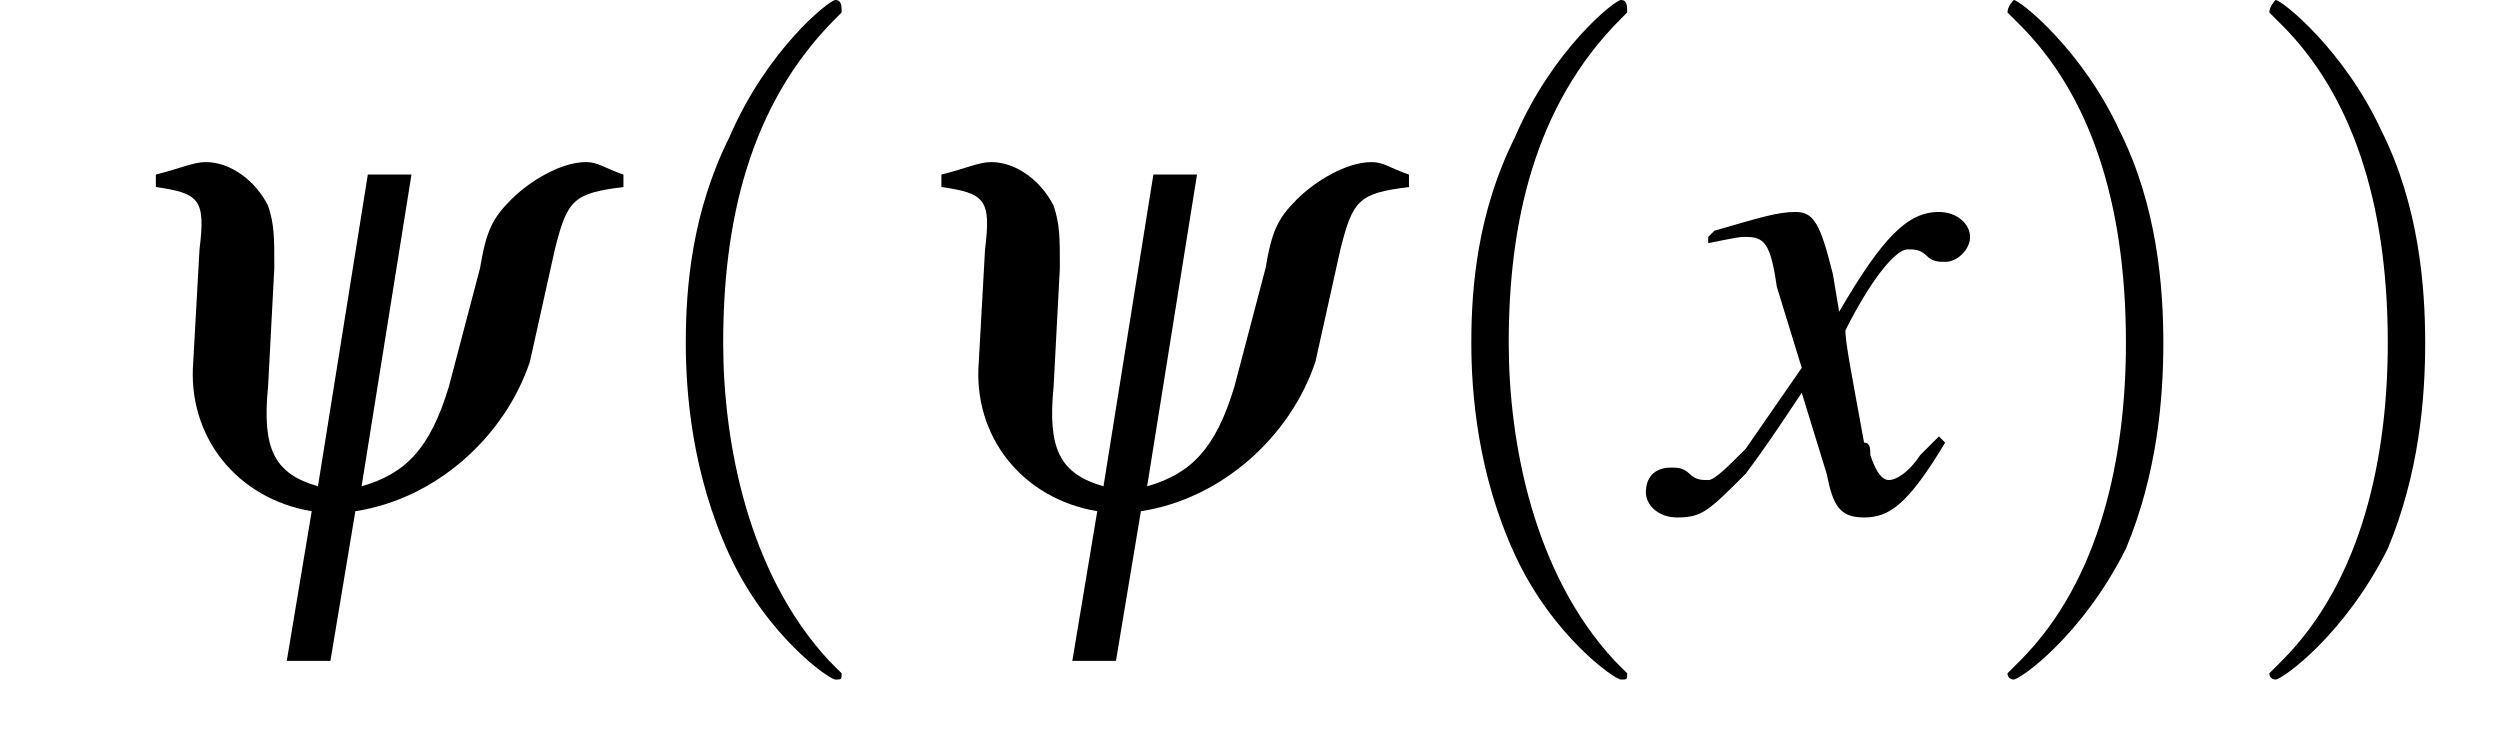 <?xml version='1.0' encoding='UTF-8'?>
<!---3.6-->
<svg height='11.9pt' version='1.1' viewBox='216.6 74.1 40.1 11.9' width='40.1pt' xmlns='http://www.w3.org/2000/svg' xmlns:xlink='http://www.w3.org/1999/xlink'>
<defs>
<path d='M7.2 -2.5C7.3 -2.5 7.5 -2.5 7.5 -2.7S7.3 -2.9 7.2 -2.9H1.3C1.1 -2.9 0.9 -2.9 0.9 -2.7S1.1 -2.5 1.3 -2.5H7.2Z' id='g1-0'/>
<path d='M3.6 2.6C3.6 2.6 3.6 2.6 3.4 2.4C2.1 1 1.7 -1.1 1.7 -2.7C1.7 -4.6 2.1 -6.5 3.5 -7.9C3.6 -8 3.6 -8 3.6 -8C3.6 -8.1 3.6 -8.2 3.5 -8.2C3.4 -8.2 2.4 -7.4 1.8 -6C1.2 -4.8 1.1 -3.6 1.1 -2.7C1.1 -1.9 1.2 -0.6 1.8 0.7C2.4 2 3.4 2.7 3.5 2.7C3.6 2.7 3.6 2.7 3.6 2.6Z' id='g12-40'/>
<path d='M3.1 -2.7C3.1 -3.6 3 -4.9 2.4 -6.1C1.8 -7.4 0.8 -8.2 0.7 -8.2C0.7 -8.2 0.6 -8.1 0.6 -8C0.6 -8 0.6 -8 0.8 -7.8C1.9 -6.7 2.5 -5 2.5 -2.7C2.5 -0.9 2.1 1.1 0.8 2.4C0.6 2.6 0.6 2.6 0.6 2.6C0.6 2.7 0.7 2.7 0.7 2.7C0.8 2.7 1.8 2 2.5 0.6C3 -0.6 3.1 -1.8 3.1 -2.7Z' id='g12-41'/>
<path d='M4.4 -1.2C4.3 -1.1 4.2 -1 4.1 -0.9C3.9 -0.6 3.7 -0.5 3.6 -0.5C3.5 -0.5 3.4 -0.6 3.3 -0.9C3.3 -1 3.3 -1.1 3.2 -1.1C3 -2.2 2.9 -2.7 2.9 -2.9C3.3 -3.7 3.7 -4.2 3.9 -4.2C4 -4.2 4.1 -4.2 4.2 -4.1C4.3 -4 4.4 -4 4.5 -4C4.7 -4 4.9 -4.2 4.9 -4.4S4.7 -4.8 4.4 -4.8C3.9 -4.8 3.5 -4.4 2.8 -3.2L2.7 -3.8C2.5 -4.6 2.4 -4.8 2.1 -4.8C1.8 -4.8 1.5 -4.7 0.8 -4.5L0.7 -4.4L0.7 -4.3C1.2 -4.4 1.2 -4.4 1.3 -4.4C1.6 -4.4 1.7 -4.3 1.8 -3.6L2.2 -2.3L1.3 -1C1 -0.7 0.8 -0.5 0.7 -0.5C0.6 -0.5 0.5 -0.5 0.4 -0.6C0.3 -0.7 0.2 -0.7 0.1 -0.7C-0.1 -0.7 -0.3 -0.6 -0.3 -0.3C-0.3 -0.1 -0.1 0.1 0.2 0.1C0.6 0.1 0.7 0 1.3 -0.6C1.6 -1 1.8 -1.3 2.2 -1.9L2.6 -0.6C2.7 -0.1 2.8 0.1 3.2 0.1C3.6 0.1 3.9 -0.1 4.5 -1.1L4.4 -1.2Z' id='g8-120'/>
<path d='M5.1 -5.4H4.4L3.6 -0.4C2.9 -0.6 2.7 -1 2.8 -2L2.9 -3.9C2.9 -4.4 2.9 -4.6 2.8 -4.9C2.6 -5.3 2.2 -5.6 1.8 -5.6C1.6 -5.6 1.4 -5.5 1 -5.4L1 -5.2C1.7 -5.1 1.8 -5 1.7 -4.2L1.6 -2.4C1.5 -1.2 2.3 -0.2 3.5 0L3.1 2.4H3.8L4.2 0C5.5 -0.2 6.6 -1.2 7 -2.4L7.4 -4.2C7.6 -5 7.7 -5.1 8.5 -5.2L8.5 -5.4C8.2 -5.5 8.1 -5.6 7.9 -5.6C7.5 -5.6 7 -5.3 6.7 -5C6.4 -4.7 6.3 -4.5 6.2 -3.9L5.7 -2C5.4 -1 5 -0.6 4.3 -0.4L5.1 -5.4Z' id='g6-121'/>
</defs>
<g id='page1'>

<use x='218.1' xlink:href='#g6-121' y='82.3'/>
<use x='226.5' xlink:href='#g12-40' y='82.3'/>
<use x='230.7' xlink:href='#g6-121' y='82.3'/>
<use x='239.1' xlink:href='#g12-40' y='82.3'/>
<use x='243.3' xlink:href='#g8-120' y='82.3'/>
<use x='248.2' xlink:href='#g12-41' y='82.3'/>
<use x='252.4' xlink:href='#g12-41' y='82.3'/>
</g>
</svg>